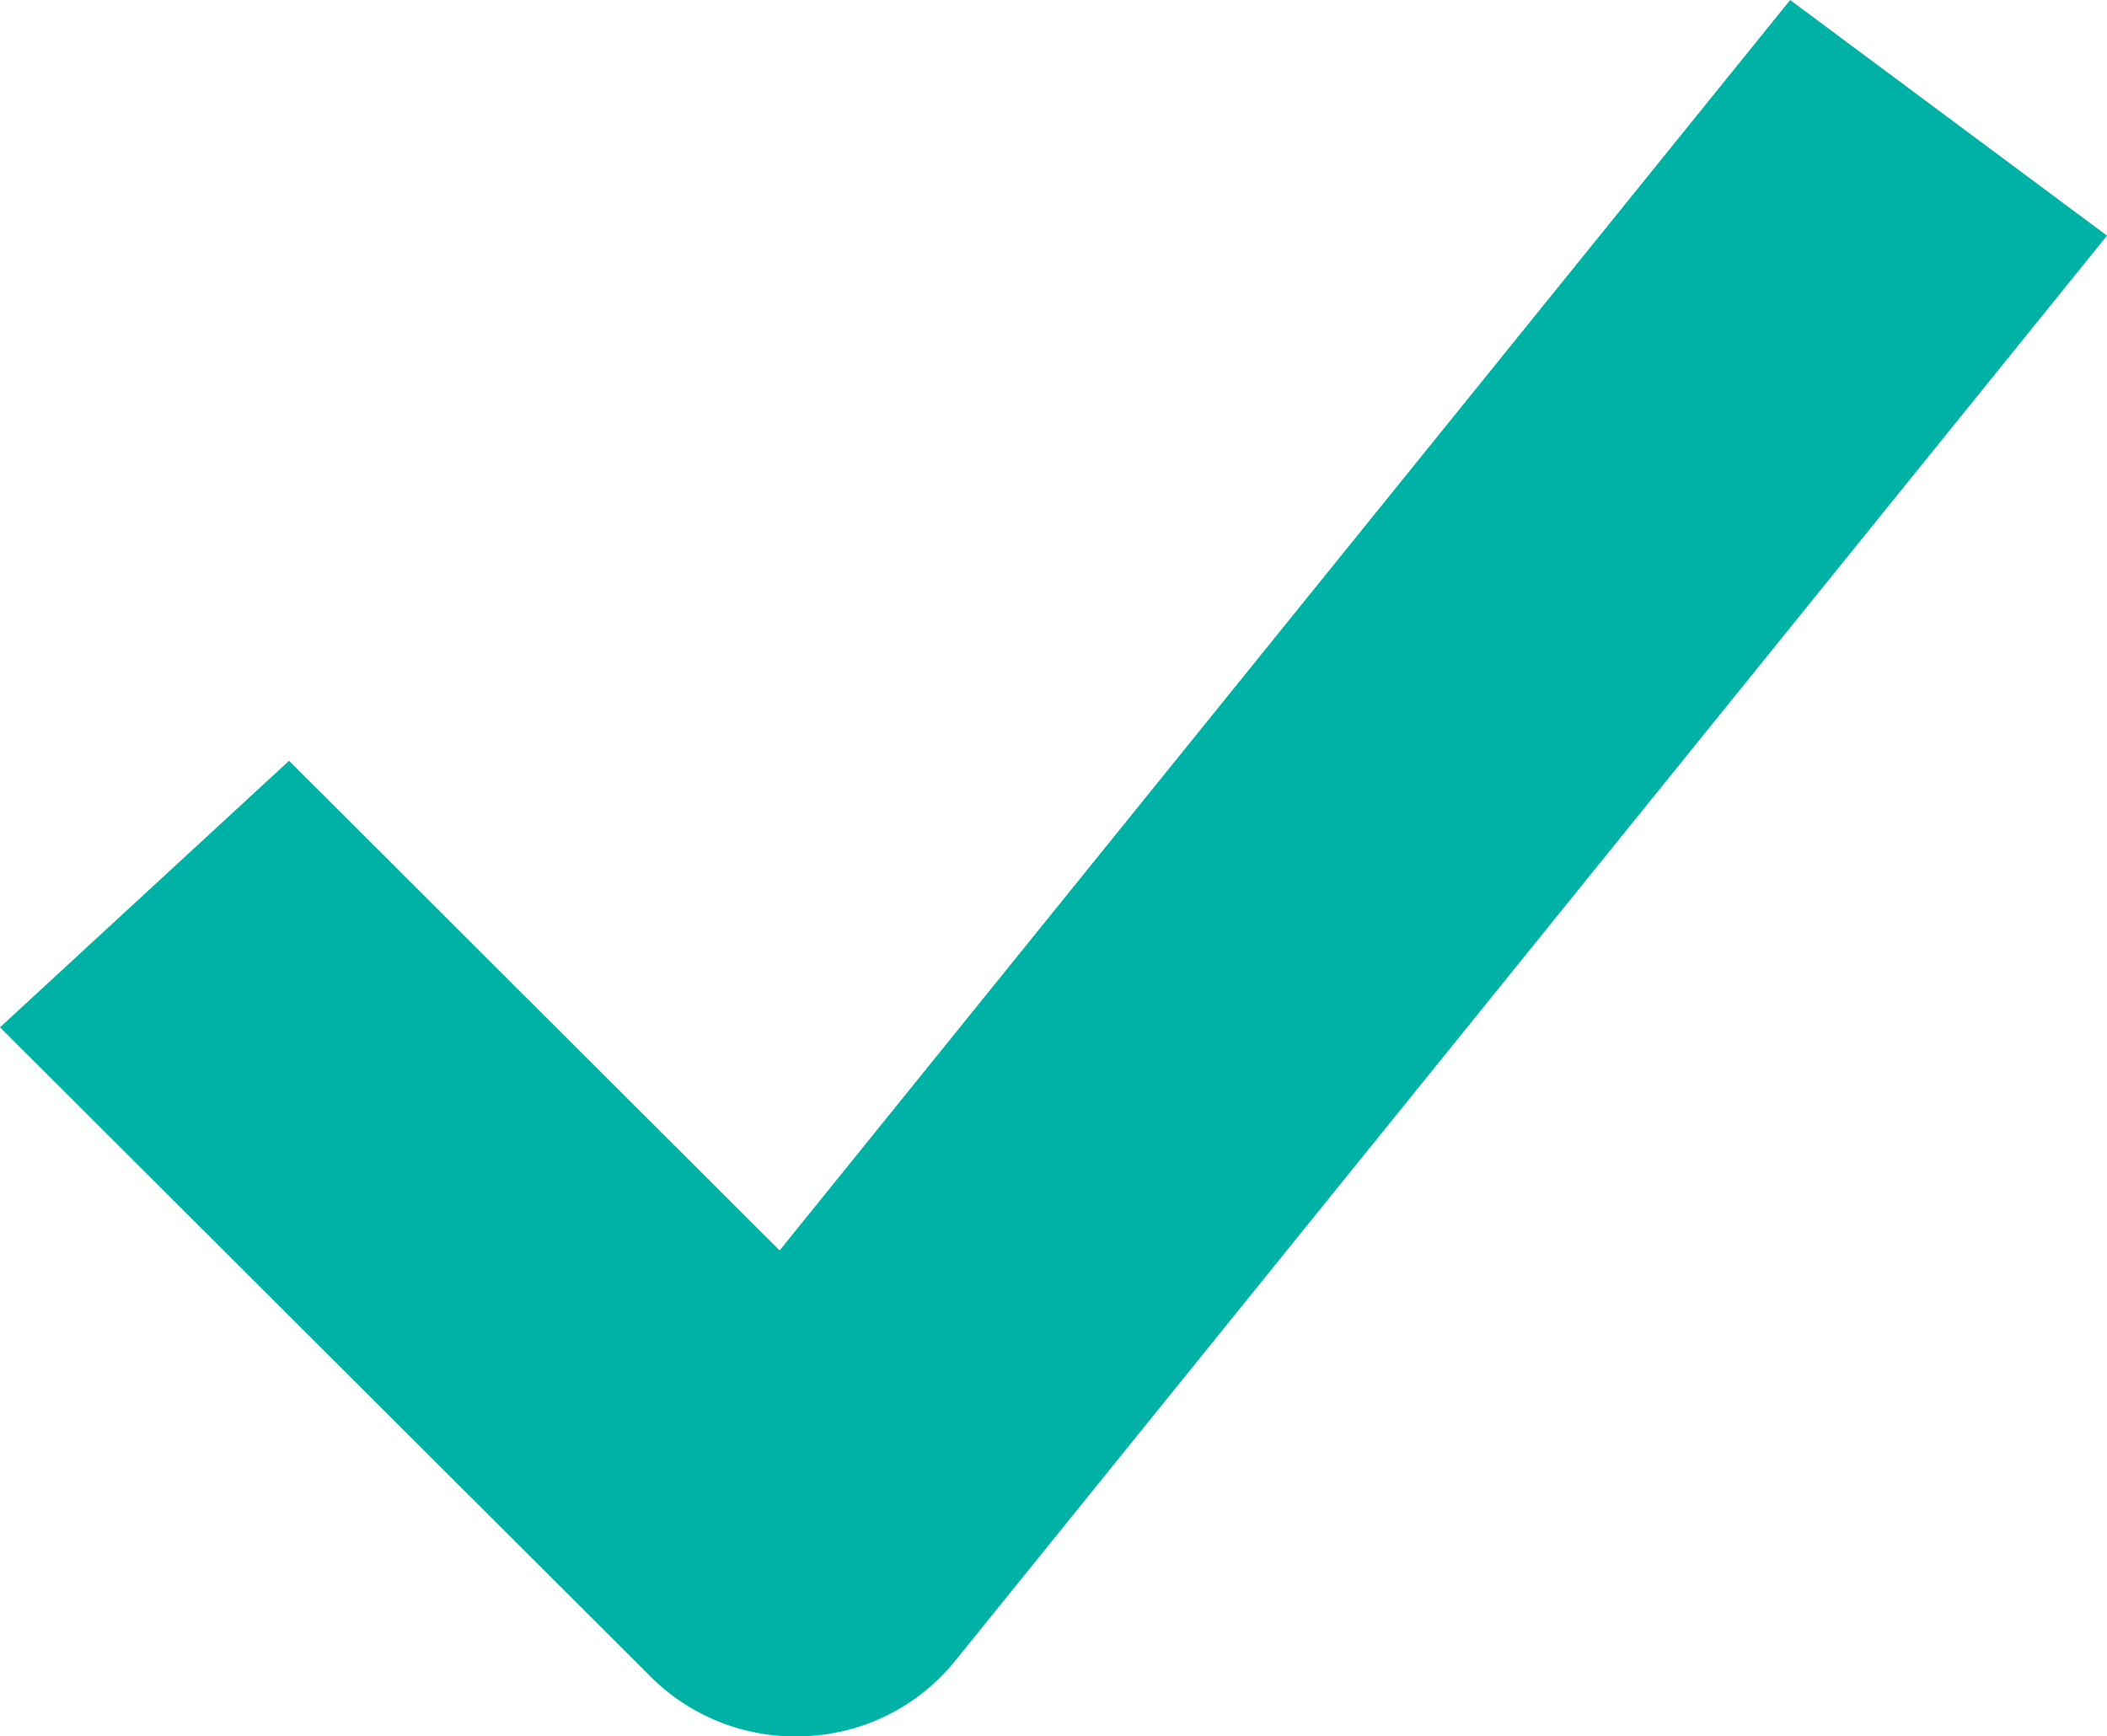 <svg xmlns="http://www.w3.org/2000/svg" width="132.139" height="108.907" viewBox="0 0 132.139 108.907"><path d="M1017.571,1636.374a12.834,12.834,0,0,1-9.062-3.7L967.658,1591.9l18.126-16.716,30.767,30.709,63.375-78.426,19.871,14.778-72.29,89.457a12.736,12.736,0,0,1-9.269,4.654C1018.016,1636.368,1017.792,1636.374,1017.571,1636.374Z" transform="translate(-967.658 -1527.466)" fill="#00b2a5"/></svg>